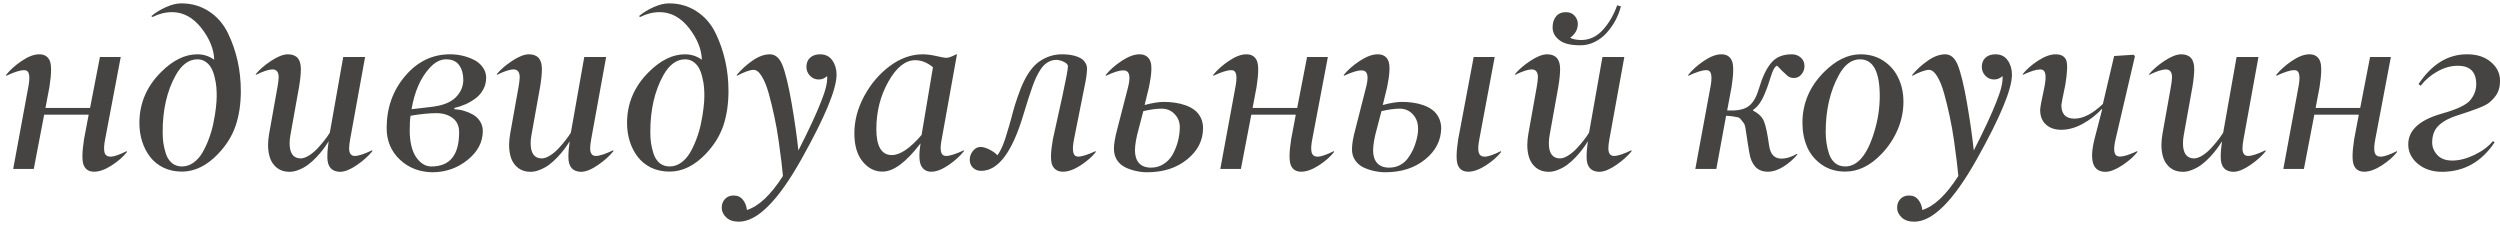 <?xml version="1.0" encoding="UTF-8"?> <svg xmlns="http://www.w3.org/2000/svg" width="296" height="27" viewBox="0 0 296 27" fill="none"> <path d="M2.564 7.216C3.343 6.691 4.037 6.429 4.646 6.429C5.256 6.429 5.671 6.683 5.891 7.19C6.111 7.698 6.098 8.735 5.853 10.301L5.383 12.776H10.664L11.832 6.746H14.295L12.454 16.458C12.31 17.169 12.285 17.702 12.378 18.058C12.471 18.388 12.721 18.553 13.127 18.553C13.542 18.527 14.168 18.307 15.006 17.893L15.031 17.994C14.608 18.544 14.007 19.073 13.229 19.581C12.45 20.08 11.756 20.33 11.146 20.33C10.537 20.33 10.127 20.076 9.915 19.568C9.695 19.061 9.708 18.024 9.953 16.458L10.499 13.576H5.23L3.999 20H1.562L3.352 10.301C3.563 9.201 3.5 8.557 3.161 8.371C3.102 8.329 2.992 8.308 2.831 8.308C2.382 8.308 1.68 8.532 0.724 8.98V8.866C1.181 8.291 1.794 7.741 2.564 7.216ZM21.544 19.708C22.026 19.708 22.479 19.56 22.902 19.264C23.326 18.959 23.681 18.561 23.969 18.07C24.256 17.571 24.51 17.025 24.73 16.433C24.959 15.832 25.137 15.214 25.264 14.579C25.399 13.936 25.496 13.348 25.556 12.815C25.623 12.273 25.657 11.79 25.657 11.367C25.657 11.012 25.645 10.669 25.619 10.339C25.594 10.009 25.53 9.632 25.429 9.209C25.336 8.786 25.209 8.422 25.048 8.117C24.895 7.812 24.675 7.554 24.388 7.343C24.1 7.131 23.761 7.025 23.372 7.025C22.373 7.025 21.523 7.643 20.82 8.879C19.779 10.732 19.259 12.975 19.259 15.607C19.259 16.056 19.284 16.488 19.335 16.902C19.394 17.309 19.496 17.74 19.64 18.197C19.792 18.654 20.029 19.023 20.351 19.302C20.681 19.573 21.078 19.708 21.544 19.708ZM21.468 0.398C22.686 0.398 23.774 0.712 24.73 1.338C25.695 1.956 26.449 2.819 26.99 3.928C28.006 6.035 28.514 8.316 28.514 10.771C28.514 12.294 28.311 13.661 27.904 14.871C27.498 16.073 26.804 17.19 25.822 18.223C24.485 19.619 23.059 20.317 21.544 20.317C20.748 20.317 20.025 20.165 19.373 19.86C18.73 19.547 18.201 19.124 17.786 18.591C17.371 18.058 17.054 17.448 16.834 16.763C16.614 16.069 16.504 15.337 16.504 14.566C16.504 12.247 17.359 10.237 19.068 8.536C20.473 7.131 21.908 6.429 23.372 6.429C24.108 6.429 24.773 6.645 25.365 7.076C25.323 5.824 24.815 4.571 23.842 3.318C22.852 2.066 21.696 1.439 20.376 1.439C19.589 1.439 18.819 1.63 18.065 2.011L17.913 1.909C18.395 1.503 18.967 1.152 19.627 0.855C20.296 0.551 20.909 0.398 21.468 0.398ZM34.074 6.429C35.107 6.429 35.623 7.008 35.623 8.168C35.623 8.727 35.551 9.438 35.407 10.301L34.392 15.95C34.324 16.306 34.29 16.64 34.29 16.953C34.29 18.138 34.722 18.739 35.585 18.756C35.881 18.756 36.207 18.646 36.562 18.426C36.918 18.206 37.257 17.926 37.578 17.588C37.9 17.241 38.179 16.915 38.416 16.61C38.661 16.297 38.873 15.997 39.051 15.709L40.638 6.746H43.227L41.463 16.458C41.378 16.915 41.336 17.279 41.336 17.55C41.336 18.159 41.56 18.464 42.009 18.464C42.44 18.464 43.126 18.24 44.065 17.791L44.091 17.893C43.659 18.443 43.054 18.989 42.275 19.53C41.505 20.064 40.837 20.334 40.27 20.343C39.262 20.326 38.759 19.746 38.759 18.604C38.759 18.02 38.81 17.393 38.911 16.725C38.717 17.046 38.501 17.364 38.264 17.677C38.027 17.99 37.752 18.311 37.438 18.642C37.125 18.972 36.804 19.259 36.474 19.505C36.144 19.75 35.784 19.949 35.395 20.102C35.014 20.262 34.641 20.343 34.277 20.343C33.693 20.343 33.203 20.19 32.805 19.886C32.415 19.573 32.14 19.188 31.98 18.73C31.819 18.265 31.738 17.744 31.738 17.169C31.738 16.78 31.781 16.335 31.865 15.836L32.855 10.301C32.932 9.878 32.978 9.497 32.995 9.158C32.995 8.532 32.75 8.219 32.259 8.219C31.827 8.219 31.171 8.435 30.291 8.866V8.765C30.714 8.248 31.311 7.732 32.081 7.216C32.86 6.7 33.524 6.437 34.074 6.429ZM48.509 15.506C48.526 16.869 48.784 17.91 49.283 18.629C49.8 19.357 50.4 19.716 51.086 19.708C53.27 19.708 54.361 18.358 54.361 15.658C54.361 14.913 54.103 14.351 53.587 13.97C53.079 13.589 52.44 13.398 51.67 13.398C50.824 13.398 49.804 13.5 48.61 13.703C48.543 14.092 48.509 14.693 48.509 15.506ZM54.856 9.488C54.856 8.76 54.691 8.168 54.361 7.711C54.031 7.254 53.515 7.025 52.812 7.025C52.135 7.025 51.492 7.36 50.883 8.028C49.808 9.188 49.089 10.821 48.725 12.929L51.035 12.662C52.381 12.51 53.354 12.133 53.955 11.532C54.539 10.948 54.84 10.267 54.856 9.488ZM57.167 15.48C57.167 16.818 56.566 17.969 55.364 18.934C54.179 19.89 52.812 20.377 51.264 20.394C49.732 20.394 48.433 19.903 47.366 18.921C46.308 17.931 45.779 16.678 45.779 15.163C45.779 12.776 46.507 10.724 47.963 9.006C49.427 7.279 51.213 6.42 53.32 6.429C53.769 6.429 54.226 6.479 54.691 6.581C55.157 6.683 55.61 6.839 56.05 7.051C56.49 7.254 56.85 7.546 57.129 7.927C57.417 8.299 57.56 8.727 57.56 9.209C57.56 9.7 57.45 10.153 57.23 10.567C57.01 10.982 56.714 11.333 56.342 11.621C55.969 11.9 55.572 12.137 55.148 12.332C54.734 12.518 54.289 12.666 53.815 12.776L53.79 12.929C54.179 12.946 54.56 13.009 54.933 13.119C55.313 13.229 55.673 13.382 56.012 13.576C56.35 13.771 56.625 14.033 56.837 14.363C57.048 14.693 57.158 15.066 57.167 15.48ZM62.613 6.429C63.646 6.429 64.162 7.008 64.162 8.168C64.162 8.727 64.09 9.438 63.946 10.301L62.931 15.95C62.863 16.306 62.829 16.64 62.829 16.953C62.829 18.138 63.261 18.739 64.124 18.756C64.42 18.756 64.746 18.646 65.102 18.426C65.457 18.206 65.796 17.926 66.117 17.588C66.439 17.241 66.718 16.915 66.955 16.61C67.201 16.297 67.412 15.997 67.59 15.709L69.177 6.746H71.767L70.002 16.458C69.917 16.915 69.875 17.279 69.875 17.55C69.875 18.159 70.099 18.464 70.548 18.464C70.98 18.464 71.665 18.24 72.605 17.791L72.63 17.893C72.198 18.443 71.593 18.989 70.814 19.53C70.044 20.064 69.376 20.334 68.809 20.343C67.801 20.326 67.298 19.746 67.298 18.604C67.298 18.02 67.349 17.393 67.45 16.725C67.255 17.046 67.04 17.364 66.803 17.677C66.566 17.99 66.291 18.311 65.978 18.642C65.664 18.972 65.343 19.259 65.013 19.505C64.683 19.75 64.323 19.949 63.934 20.102C63.553 20.262 63.18 20.343 62.816 20.343C62.232 20.343 61.742 20.19 61.344 19.886C60.954 19.573 60.679 19.188 60.519 18.73C60.358 18.265 60.277 17.744 60.277 17.169C60.277 16.78 60.32 16.335 60.404 15.836L61.395 10.301C61.471 9.878 61.517 9.497 61.534 9.158C61.534 8.532 61.289 8.219 60.798 8.219C60.366 8.219 59.71 8.435 58.83 8.866V8.765C59.253 8.248 59.85 7.732 60.62 7.216C61.399 6.7 62.063 6.437 62.613 6.429ZM79.282 19.708C79.765 19.708 80.217 19.56 80.641 19.264C81.064 18.959 81.419 18.561 81.707 18.07C81.995 17.571 82.249 17.025 82.469 16.433C82.697 15.832 82.875 15.214 83.002 14.579C83.137 13.936 83.235 13.348 83.294 12.815C83.362 12.273 83.395 11.79 83.395 11.367C83.395 11.012 83.383 10.669 83.357 10.339C83.332 10.009 83.269 9.632 83.167 9.209C83.074 8.786 82.947 8.422 82.786 8.117C82.634 7.812 82.414 7.554 82.126 7.343C81.838 7.131 81.5 7.025 81.11 7.025C80.112 7.025 79.261 7.643 78.559 8.879C77.518 10.732 76.997 12.975 76.997 15.607C76.997 16.056 77.022 16.488 77.073 16.902C77.132 17.309 77.234 17.74 77.378 18.197C77.53 18.654 77.767 19.023 78.089 19.302C78.419 19.573 78.817 19.708 79.282 19.708ZM79.206 0.398C80.425 0.398 81.512 0.712 82.469 1.338C83.434 1.956 84.187 2.819 84.728 3.928C85.744 6.035 86.252 8.316 86.252 10.771C86.252 12.294 86.049 13.661 85.643 14.871C85.236 16.073 84.542 17.19 83.561 18.223C82.223 19.619 80.797 20.317 79.282 20.317C78.487 20.317 77.763 20.165 77.111 19.86C76.468 19.547 75.939 19.124 75.524 18.591C75.11 18.058 74.792 17.448 74.572 16.763C74.352 16.069 74.242 15.337 74.242 14.566C74.242 12.247 75.097 10.237 76.807 8.536C78.212 7.131 79.646 6.429 81.11 6.429C81.847 6.429 82.511 6.645 83.103 7.076C83.061 5.824 82.553 4.571 81.58 3.318C80.59 2.066 79.435 1.439 78.114 1.439C77.327 1.439 76.557 1.63 75.804 2.011L75.651 1.909C76.134 1.503 76.705 1.152 77.365 0.855C78.034 0.551 78.647 0.398 79.206 0.398ZM91.152 6.429C91.787 6.429 92.278 6.843 92.625 7.673C92.997 8.604 93.366 10.119 93.73 12.218C94.093 14.325 94.36 16.191 94.529 17.816C95.748 15.421 96.637 13.513 97.195 12.091C97.754 10.72 97.999 9.691 97.932 9.006C97.644 9.277 97.314 9.412 96.941 9.412C96.535 9.412 96.188 9.264 95.9 8.968C95.621 8.672 95.481 8.32 95.481 7.914C95.481 7.449 95.63 7.085 95.926 6.822C96.222 6.56 96.611 6.429 97.094 6.429C97.728 6.429 98.211 6.666 98.541 7.14C98.88 7.614 99.049 8.181 99.049 8.841C99.049 10.559 97.665 13.889 94.897 18.832C92.13 23.775 89.659 26.246 87.483 26.246C86.832 26.246 86.332 26.077 85.985 25.738C85.63 25.4 85.452 25.019 85.452 24.596C85.452 24.172 85.583 23.826 85.846 23.555C86.1 23.284 86.438 23.148 86.861 23.148C87.327 23.148 87.691 23.314 87.953 23.644C88.224 23.974 88.385 24.38 88.436 24.862C89.841 24.422 91.262 23.081 92.701 20.838C92.659 20.364 92.6 19.805 92.523 19.162C92.447 18.519 92.337 17.689 92.193 16.674C92.049 15.65 91.876 14.676 91.673 13.754C91.478 12.831 91.262 11.943 91.025 11.088C90.788 10.233 90.513 9.552 90.2 9.044C89.887 8.528 89.561 8.27 89.223 8.27C88.766 8.286 88.106 8.523 87.242 8.98V8.866C87.758 8.24 88.376 7.677 89.096 7.178C89.815 6.678 90.501 6.429 91.152 6.429ZM108.367 7.127C107.199 7.127 106.137 7.973 105.181 9.666C104.233 11.35 103.759 13.221 103.759 15.277C103.759 17.317 104.364 18.345 105.574 18.362C106.573 18.362 107.754 17.567 109.116 15.976L110.462 7.965C109.793 7.406 109.095 7.127 108.367 7.127ZM102.146 19.137C101.486 18.341 101.156 17.224 101.156 15.785C101.156 14.304 101.537 12.848 102.299 11.418C103.069 9.979 104.068 8.794 105.295 7.863C106.539 6.924 107.838 6.446 109.192 6.429C109.717 6.429 110.267 6.496 110.843 6.632C111.461 6.776 111.871 6.848 112.074 6.848C112.303 6.848 112.688 6.708 113.229 6.429H113.306L111.503 16.458C111.283 17.55 111.346 18.193 111.693 18.388C111.778 18.439 111.892 18.464 112.036 18.464C112.459 18.464 113.158 18.24 114.131 17.791V17.893C113.691 18.46 113.086 19.01 112.315 19.543C111.545 20.068 110.864 20.33 110.271 20.33C109.696 20.33 109.29 20.085 109.053 19.594C108.816 19.111 108.795 18.24 108.989 16.979C107.305 19.188 105.82 20.3 104.533 20.317C103.602 20.334 102.807 19.941 102.146 19.137ZM116.175 20.229C115.777 20.229 115.451 20.106 115.197 19.86C114.943 19.615 114.816 19.293 114.816 18.895C114.816 18.54 114.939 18.201 115.185 17.88C115.438 17.558 115.739 17.398 116.086 17.398C116.399 17.398 116.759 17.503 117.165 17.715C117.571 17.918 117.88 18.142 118.092 18.388C118.532 17.795 118.93 16.847 119.285 15.544C119.387 15.197 119.454 14.981 119.488 14.896C119.497 14.871 119.509 14.82 119.526 14.744C119.552 14.659 119.577 14.566 119.603 14.465C119.636 14.363 119.666 14.262 119.691 14.16C119.869 13.466 120.038 12.861 120.199 12.345C120.36 11.82 120.58 11.194 120.859 10.466C121.147 9.738 121.477 9.099 121.85 8.549C122.23 7.99 122.645 7.559 123.094 7.254C123.915 6.704 124.795 6.429 125.734 6.429C125.988 6.429 126.229 6.441 126.458 6.467C126.695 6.484 126.953 6.53 127.232 6.606C127.512 6.683 127.753 6.78 127.956 6.898C128.168 7.017 128.341 7.182 128.477 7.394C128.62 7.597 128.697 7.838 128.705 8.117C128.705 8.642 128.591 9.429 128.362 10.479L127.169 16.458C126.949 17.567 127 18.231 127.321 18.451C127.414 18.51 127.524 18.54 127.651 18.54C128.066 18.549 128.756 18.333 129.721 17.893L129.746 17.994C129.323 18.544 128.722 19.073 127.943 19.581C127.165 20.08 126.471 20.33 125.861 20.33C125.252 20.33 124.829 20.076 124.592 19.568C124.363 19.044 124.389 18.007 124.668 16.458L125.811 11.266C126.208 9.438 126.42 8.303 126.445 7.863C126.445 7.652 126.28 7.47 125.95 7.317C125.62 7.165 125.332 7.089 125.087 7.089C124.706 7.089 124.359 7.186 124.046 7.381C123.733 7.567 123.462 7.834 123.233 8.181C123.005 8.528 122.823 8.849 122.688 9.146C122.552 9.433 122.412 9.776 122.269 10.174C122.015 10.893 121.841 11.405 121.748 11.71C121.579 12.277 121.384 12.908 121.164 13.602C119.844 18.02 118.181 20.229 116.175 20.229ZM132.793 7.216C133.589 6.691 134.295 6.429 134.913 6.429C135.531 6.429 135.954 6.687 136.183 7.203C136.411 7.719 136.365 8.752 136.043 10.301L135.522 12.434C136.428 12.188 137.194 12.065 137.82 12.065C138.252 12.065 138.667 12.095 139.064 12.154C139.471 12.205 139.885 12.302 140.309 12.446C140.732 12.59 141.096 12.776 141.4 13.005C141.705 13.225 141.955 13.521 142.149 13.894C142.344 14.266 142.441 14.689 142.441 15.163C142.441 16.619 141.815 17.855 140.562 18.87C139.31 19.886 137.736 20.394 135.84 20.394C135.374 20.394 134.922 20.343 134.481 20.241C134.05 20.148 133.631 20.004 133.225 19.81C132.818 19.606 132.493 19.319 132.247 18.946C132.01 18.574 131.892 18.138 131.892 17.639C131.883 17.097 132.002 16.361 132.247 15.43L133.555 10.352C133.826 9.285 133.775 8.642 133.402 8.422C133.309 8.363 133.17 8.333 132.983 8.333C132.526 8.333 131.841 8.549 130.927 8.98V8.866C131.384 8.291 132.006 7.741 132.793 7.216ZM135.37 13.157L134.824 15.239C134.528 16.297 134.38 17.156 134.38 17.816C134.38 18.451 134.541 18.951 134.862 19.314C135.192 19.67 135.666 19.848 136.284 19.848C136.851 19.848 137.363 19.695 137.82 19.391C138.277 19.086 138.633 18.692 138.887 18.21C139.149 17.719 139.348 17.203 139.483 16.661C139.619 16.119 139.687 15.582 139.687 15.049C139.687 14.44 139.479 13.923 139.064 13.5C138.658 13.077 138.15 12.865 137.541 12.865C136.94 12.865 136.216 12.963 135.37 13.157ZM145.488 7.216C146.267 6.691 146.961 6.429 147.57 6.429C148.18 6.429 148.594 6.683 148.814 7.19C149.035 7.698 149.022 8.735 148.776 10.301L148.307 12.776H153.588L154.756 6.746H157.219L155.378 16.458C155.234 17.169 155.209 17.702 155.302 18.058C155.395 18.388 155.645 18.553 156.051 18.553C156.465 18.527 157.092 18.307 157.93 17.893L157.955 17.994C157.532 18.544 156.931 19.073 156.152 19.581C155.374 20.08 154.68 20.33 154.07 20.33C153.461 20.33 153.05 20.076 152.839 19.568C152.619 19.061 152.632 18.024 152.877 16.458L153.423 13.576H148.154L146.923 20H144.485L146.275 10.301C146.487 9.201 146.424 8.557 146.085 8.371C146.026 8.329 145.916 8.308 145.755 8.308C145.306 8.308 144.604 8.532 143.647 8.98V8.866C144.104 8.291 144.718 7.741 145.488 7.216ZM177.709 17.893L177.734 17.994C177.311 18.544 176.71 19.073 175.932 19.581C175.153 20.08 174.459 20.33 173.85 20.33C173.24 20.33 172.83 20.076 172.618 19.568C172.398 19.061 172.411 18.024 172.656 16.458L174.484 6.746H176.973L175.157 16.458C175.013 17.169 174.988 17.702 175.081 18.058C175.174 18.388 175.424 18.553 175.83 18.553C176.245 18.527 176.871 18.307 177.709 17.893ZM163.109 6.429C163.744 6.429 164.167 6.687 164.379 7.203C164.599 7.736 164.552 8.769 164.239 10.301L163.719 12.434C164.624 12.188 165.39 12.065 166.017 12.065C166.448 12.065 166.867 12.095 167.273 12.154C167.68 12.205 168.09 12.302 168.505 12.446C168.92 12.59 169.279 12.776 169.584 13.005C169.889 13.225 170.138 13.521 170.333 13.894C170.528 14.266 170.629 14.689 170.638 15.163C170.621 16.627 169.99 17.863 168.746 18.87C167.493 19.886 165.924 20.394 164.036 20.394C163.571 20.394 163.118 20.343 162.678 20.241C162.246 20.148 161.823 20.004 161.408 19.81C161.002 19.606 160.676 19.319 160.431 18.946C160.185 18.574 160.067 18.138 160.075 17.639C160.075 17.08 160.198 16.344 160.443 15.43L161.738 10.352C162.018 9.285 161.971 8.642 161.599 8.422C161.506 8.363 161.366 8.333 161.18 8.333C160.731 8.333 160.041 8.549 159.11 8.98V8.866C159.576 8.282 160.202 7.732 160.989 7.216C161.785 6.691 162.492 6.429 163.109 6.429ZM163.566 13.157L163.021 15.239C162.724 16.297 162.576 17.156 162.576 17.816C162.576 18.451 162.737 18.951 163.059 19.314C163.389 19.67 163.863 19.848 164.48 19.848C164.929 19.848 165.34 19.755 165.712 19.568C166.084 19.382 166.397 19.124 166.651 18.794C166.905 18.464 167.117 18.117 167.286 17.753C167.464 17.381 167.608 16.979 167.718 16.547C168.073 15.201 167.921 14.19 167.261 13.513C166.846 13.081 166.334 12.865 165.725 12.865C165.132 12.865 164.413 12.963 163.566 13.157ZM183.168 6.429C184.201 6.429 184.717 7.008 184.717 8.168C184.717 8.727 184.645 9.438 184.501 10.301L183.485 15.95C183.418 16.306 183.384 16.64 183.384 16.953C183.384 18.138 183.815 18.739 184.679 18.756C184.975 18.756 185.301 18.646 185.656 18.426C186.012 18.206 186.35 17.926 186.672 17.588C186.993 17.241 187.273 16.915 187.51 16.61C187.755 16.297 187.967 15.997 188.145 15.709L189.731 6.746H192.321L190.557 16.458C190.472 16.915 190.43 17.279 190.43 17.55C190.43 18.159 190.654 18.464 191.103 18.464C191.534 18.464 192.22 18.24 193.159 17.791L193.185 17.893C192.753 18.443 192.148 18.989 191.369 19.53C190.599 20.064 189.93 20.334 189.363 20.343C188.356 20.326 187.853 19.746 187.853 18.604C187.853 18.02 187.903 17.393 188.005 16.725C187.81 17.046 187.594 17.364 187.357 17.677C187.12 17.99 186.845 18.311 186.532 18.642C186.219 18.972 185.897 19.259 185.567 19.505C185.237 19.75 184.878 19.949 184.488 20.102C184.107 20.262 183.735 20.343 183.371 20.343C182.787 20.343 182.296 20.19 181.898 19.886C181.509 19.573 181.234 19.188 181.073 18.73C180.912 18.265 180.832 17.744 180.832 17.169C180.832 16.78 180.874 16.335 180.959 15.836L181.949 10.301C182.025 9.878 182.072 9.497 182.089 9.158C182.089 8.532 181.843 8.219 181.353 8.219C180.921 8.219 180.265 8.435 179.385 8.866V8.765C179.808 8.248 180.405 7.732 181.175 7.216C181.953 6.7 182.618 6.437 183.168 6.429ZM187.078 5.362C185.952 5.362 185.132 5.155 184.615 4.74C184.09 4.334 183.828 3.835 183.828 3.242C183.828 2.709 183.964 2.277 184.234 1.947C184.505 1.609 184.899 1.439 185.415 1.439C185.881 1.439 186.249 1.617 186.52 1.973C186.79 2.337 186.875 2.756 186.773 3.229C186.672 3.712 186.384 4.127 185.91 4.474C186.198 4.634 186.621 4.723 187.18 4.74C188.195 4.74 189.067 4.334 189.795 3.521C190.523 2.709 191.081 1.744 191.471 0.627L191.915 0.754C191.771 1.321 191.555 1.875 191.268 2.417C190.98 2.95 190.633 3.441 190.227 3.89C189.829 4.338 189.355 4.698 188.805 4.969C188.255 5.24 187.679 5.371 187.078 5.362ZM201.729 7.216C202.507 6.691 203.201 6.429 203.811 6.429C204.42 6.429 204.835 6.683 205.055 7.19C205.275 7.698 205.262 8.735 205.017 10.301L204.496 13.081H205.067C205.998 13.081 206.697 12.878 207.162 12.472C207.628 12.065 207.992 11.409 208.254 10.504C208.652 9.15 209.13 8.138 209.688 7.47C210.247 6.776 211.064 6.429 212.139 6.429C212.562 6.429 212.917 6.556 213.205 6.81C213.501 7.063 213.649 7.402 213.649 7.825C213.649 8.189 213.531 8.515 213.294 8.803C213.057 9.09 212.761 9.234 212.405 9.234C212.092 9.234 211.838 9.15 211.644 8.98C211.263 8.65 210.848 8.248 210.399 7.774C210.137 7.884 209.9 8.295 209.688 9.006C209.553 9.446 209.435 9.806 209.333 10.085C209.24 10.364 209.1 10.724 208.914 11.164C208.736 11.596 208.533 11.968 208.305 12.281C208.076 12.594 207.831 12.836 207.568 13.005V13.106C208.229 13.437 208.66 13.864 208.863 14.389C209.075 14.922 209.274 15.866 209.46 17.22C209.604 18.261 210.09 18.781 210.92 18.781C211.495 18.781 212.109 18.591 212.761 18.21L212.812 18.286C212.371 18.828 211.826 19.306 211.174 19.721C210.531 20.127 209.913 20.33 209.32 20.33C208.677 20.33 208.174 20.127 207.81 19.721C207.454 19.314 207.226 18.773 207.124 18.096C207.039 17.562 206.972 17.156 206.921 16.877C206.811 16.141 206.739 15.662 206.705 15.442C206.646 14.994 206.565 14.706 206.464 14.579C206.345 14.444 206.235 14.304 206.134 14.16C205.998 13.982 205.859 13.889 205.715 13.881C205.664 13.872 205.575 13.855 205.448 13.83C205.321 13.805 205.224 13.788 205.156 13.779C204.945 13.745 204.682 13.72 204.369 13.703L203.214 20H200.726L202.516 10.301C202.727 9.201 202.664 8.557 202.325 8.371C202.266 8.329 202.156 8.308 201.995 8.308C201.547 8.308 200.844 8.532 199.888 8.98V8.866C200.345 8.291 200.958 7.741 201.729 7.216ZM218.474 19.708C219.955 19.708 221.11 18.316 221.939 15.531C222.354 14.152 222.562 12.768 222.562 11.38C222.562 8.477 221.783 7.025 220.226 7.025C219.235 7.025 218.402 7.643 217.725 8.879C216.684 10.775 216.163 13.018 216.163 15.607C216.163 16.056 216.193 16.488 216.252 16.902C216.311 17.317 216.413 17.753 216.557 18.21C216.709 18.659 216.946 19.023 217.268 19.302C217.598 19.573 218 19.708 218.474 19.708ZM222.777 18.223C221.44 19.619 220.01 20.317 218.486 20.317C217.42 20.317 216.493 20.047 215.706 19.505C214.927 18.963 214.348 18.265 213.967 17.41C213.594 16.547 213.408 15.591 213.408 14.541C213.408 12.239 214.263 10.233 215.973 8.523C217.369 7.127 218.808 6.429 220.289 6.429C221.322 6.429 222.227 6.687 223.006 7.203C223.793 7.719 224.381 8.401 224.771 9.247C225.168 10.085 225.367 11.016 225.367 12.04C225.367 13.174 225.139 14.279 224.682 15.354C224.225 16.42 223.59 17.376 222.777 18.223ZM230.318 6.429C230.953 6.429 231.444 6.843 231.791 7.673C232.163 8.604 232.532 10.119 232.896 12.218C233.259 14.325 233.526 16.191 233.695 17.816C234.914 15.421 235.803 13.513 236.361 12.091C236.92 10.72 237.165 9.691 237.098 9.006C236.81 9.277 236.48 9.412 236.107 9.412C235.701 9.412 235.354 9.264 235.066 8.968C234.787 8.672 234.647 8.32 234.647 7.914C234.647 7.449 234.796 7.085 235.092 6.822C235.388 6.56 235.777 6.429 236.26 6.429C236.895 6.429 237.377 6.666 237.707 7.14C238.046 7.614 238.215 8.181 238.215 8.841C238.215 10.559 236.831 13.889 234.063 18.832C231.296 23.775 228.825 26.246 226.649 26.246C225.998 26.246 225.498 26.077 225.151 25.738C224.796 25.4 224.618 25.019 224.618 24.596C224.618 24.172 224.749 23.826 225.012 23.555C225.266 23.284 225.604 23.148 226.027 23.148C226.493 23.148 226.857 23.314 227.119 23.644C227.39 23.974 227.551 24.38 227.602 24.862C229.007 24.422 230.428 23.081 231.867 20.838C231.825 20.364 231.766 19.805 231.689 19.162C231.613 18.519 231.503 17.689 231.359 16.674C231.215 15.65 231.042 14.676 230.839 13.754C230.644 12.831 230.428 11.943 230.191 11.088C229.954 10.233 229.679 9.552 229.366 9.044C229.053 8.528 228.727 8.27 228.389 8.27C227.932 8.286 227.271 8.523 226.408 8.98V8.866C226.924 8.24 227.542 7.677 228.262 7.178C228.981 6.678 229.667 6.429 230.318 6.429ZM244.055 15.366C243.301 15.366 242.696 15.159 242.239 14.744C241.782 14.329 241.554 13.75 241.554 13.005C241.571 12.666 241.719 11.867 241.998 10.605C242.286 9.302 242.26 8.54 241.922 8.32C241.829 8.244 241.676 8.215 241.465 8.231C241.042 8.24 240.386 8.451 239.497 8.866V8.765C239.954 8.198 240.559 7.669 241.312 7.178C242.074 6.687 242.764 6.437 243.382 6.429C244 6.429 244.41 6.64 244.613 7.063C244.816 7.487 244.791 8.473 244.537 10.021C244.224 11.511 244.067 12.315 244.067 12.434C244.067 13.508 244.584 14.046 245.616 14.046C246.649 14.046 247.77 13.466 248.98 12.307L250.313 6.632L252.624 6.479L252.776 6.657L250.491 16.458C250.229 17.55 250.267 18.21 250.605 18.439C250.952 18.667 251.765 18.485 253.043 17.893L253.068 17.994C252.671 18.51 252.082 19.031 251.304 19.556C250.525 20.072 249.856 20.334 249.298 20.343C247.783 20.343 247.347 19.048 247.99 16.458L248.904 12.929H248.828C248.193 13.614 247.444 14.194 246.581 14.668C245.726 15.133 244.884 15.366 244.055 15.366ZM258.248 6.429C259.281 6.429 259.797 7.008 259.797 8.168C259.797 8.727 259.725 9.438 259.581 10.301L258.565 15.95C258.498 16.306 258.464 16.64 258.464 16.953C258.464 18.138 258.896 18.739 259.759 18.756C260.055 18.756 260.381 18.646 260.736 18.426C261.092 18.206 261.43 17.926 261.752 17.588C262.074 17.241 262.353 16.915 262.59 16.61C262.835 16.297 263.047 15.997 263.225 15.709L264.812 6.746H267.401L265.637 16.458C265.552 16.915 265.51 17.279 265.51 17.55C265.51 18.159 265.734 18.464 266.183 18.464C266.614 18.464 267.3 18.24 268.239 17.791L268.265 17.893C267.833 18.443 267.228 18.989 266.449 19.53C265.679 20.064 265.01 20.334 264.443 20.343C263.436 20.326 262.933 19.746 262.933 18.604C262.933 18.02 262.983 17.393 263.085 16.725C262.89 17.046 262.674 17.364 262.438 17.677C262.201 17.99 261.925 18.311 261.612 18.642C261.299 18.972 260.978 19.259 260.647 19.505C260.317 19.75 259.958 19.949 259.568 20.102C259.188 20.262 258.815 20.343 258.451 20.343C257.867 20.343 257.376 20.19 256.979 19.886C256.589 19.573 256.314 19.188 256.153 18.73C255.993 18.265 255.912 17.744 255.912 17.169C255.912 16.78 255.954 16.335 256.039 15.836L257.029 10.301C257.105 9.878 257.152 9.497 257.169 9.158C257.169 8.532 256.924 8.219 256.433 8.219C256.001 8.219 255.345 8.435 254.465 8.866V8.765C254.888 8.248 255.485 7.732 256.255 7.216C257.034 6.7 257.698 6.437 258.248 6.429ZM271.35 7.216C272.128 6.691 272.822 6.429 273.432 6.429C274.041 6.429 274.456 6.683 274.676 7.19C274.896 7.698 274.883 8.735 274.638 10.301L274.168 12.776H279.449L280.617 6.746H283.08L281.239 16.458C281.095 17.169 281.07 17.702 281.163 18.058C281.256 18.388 281.506 18.553 281.912 18.553C282.327 18.527 282.953 18.307 283.791 17.893L283.816 17.994C283.393 18.544 282.792 19.073 282.014 19.581C281.235 20.08 280.541 20.33 279.932 20.33C279.322 20.33 278.912 20.076 278.7 19.568C278.48 19.061 278.493 18.024 278.738 16.458L279.284 13.576H274.016L272.784 20H270.347L272.137 10.301C272.348 9.201 272.285 8.557 271.946 8.371C271.887 8.329 271.777 8.308 271.616 8.308C271.168 8.308 270.465 8.532 269.509 8.98V8.866C269.966 8.291 270.579 7.741 271.35 7.216ZM285.137 17.093C285.137 15.417 286.465 14.203 289.123 13.449C290.9 12.95 292.018 12.421 292.475 11.862C292.949 11.287 293.186 10.661 293.186 9.983C293.186 8.519 292.462 7.787 291.015 7.787C290.194 7.787 289.385 8.011 288.59 8.46C287.803 8.9 287.143 9.463 286.609 10.148L286.355 9.958C287.93 7.588 289.855 6.412 292.132 6.429C293.274 6.429 294.205 6.733 294.925 7.343C295.644 7.952 296.004 8.688 296.004 9.552C296.004 10.136 295.898 10.627 295.687 11.024C295.483 11.414 295.149 11.799 294.684 12.18C294.269 12.518 293.063 13.001 291.065 13.627C290.109 13.915 289.356 14.304 288.806 14.795C288.256 15.286 287.976 15.971 287.968 16.852C287.968 17.41 288.171 17.91 288.577 18.35C288.983 18.79 289.576 19.01 290.354 19.01C291.167 19.01 292.043 18.785 292.982 18.337C293.922 17.88 294.65 17.334 295.166 16.699L295.356 16.852C293.825 19.162 291.759 20.326 289.161 20.343C287.985 20.343 287.02 20.025 286.267 19.391C285.513 18.756 285.137 17.99 285.137 17.093Z" fill="#454443"></path> </svg> 